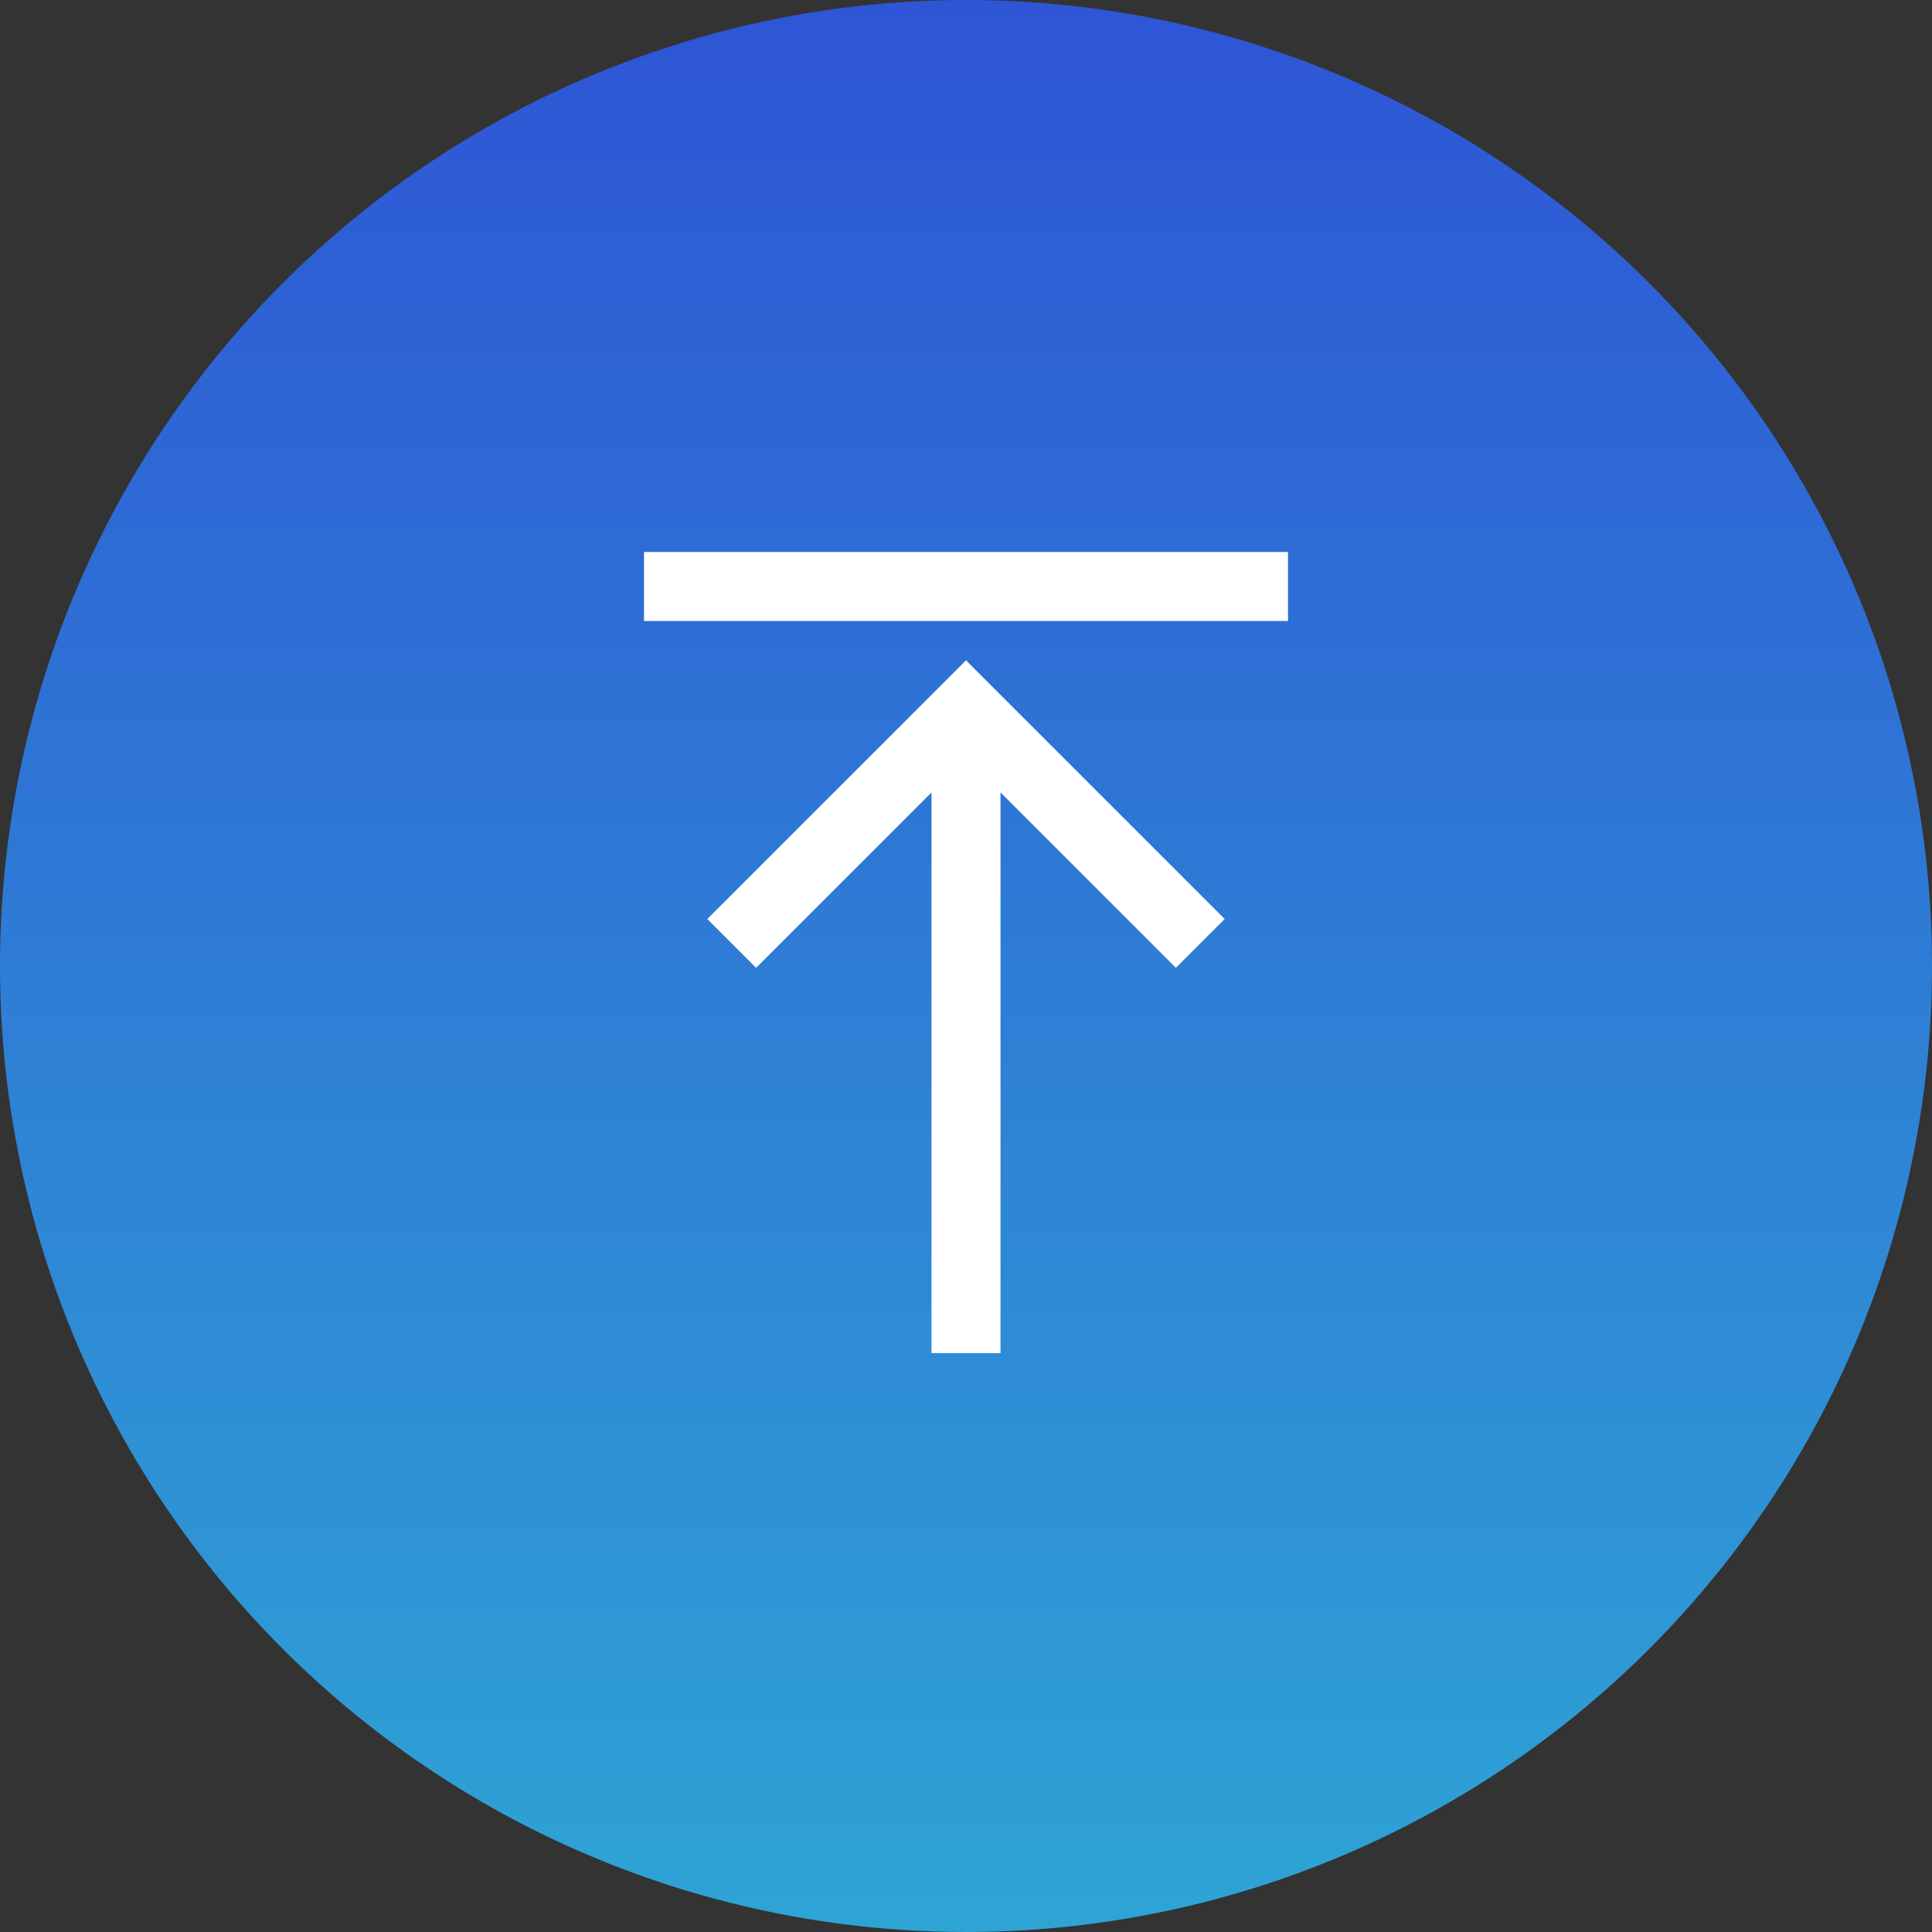 <svg width="42" height="42" viewBox="0 0 42 42" fill="none" xmlns="http://www.w3.org/2000/svg">
<rect x="0" y="0" width="42" height="42" fill="#333333" stroke="none"/>
<circle cx="21" cy="21" r="21" transform="rotate(-90 21 21)" fill="url(#paint0_linear_3020_6370)"/>
<path fill-rule="evenodd" clip-rule="evenodd" d="M28 12H14V13.5H28V12ZM20.25 17.227L16.437 21.04L15.376 19.979L20.47 14.886L21 14.355L21.53 14.886L26.624 19.979L25.563 21.04L21.75 17.227V29.416H20.25V17.227Z" fill="white"/>
<defs>
<linearGradient id="paint0_linear_3020_6370" x1="0" y1="21" x2="42" y2="21" gradientUnits="userSpaceOnUse">
<stop stop-color="#2EA4D5"/>
<stop offset="1" stop-color="#2E55D5"/>
</linearGradient>
</defs>
</svg>
